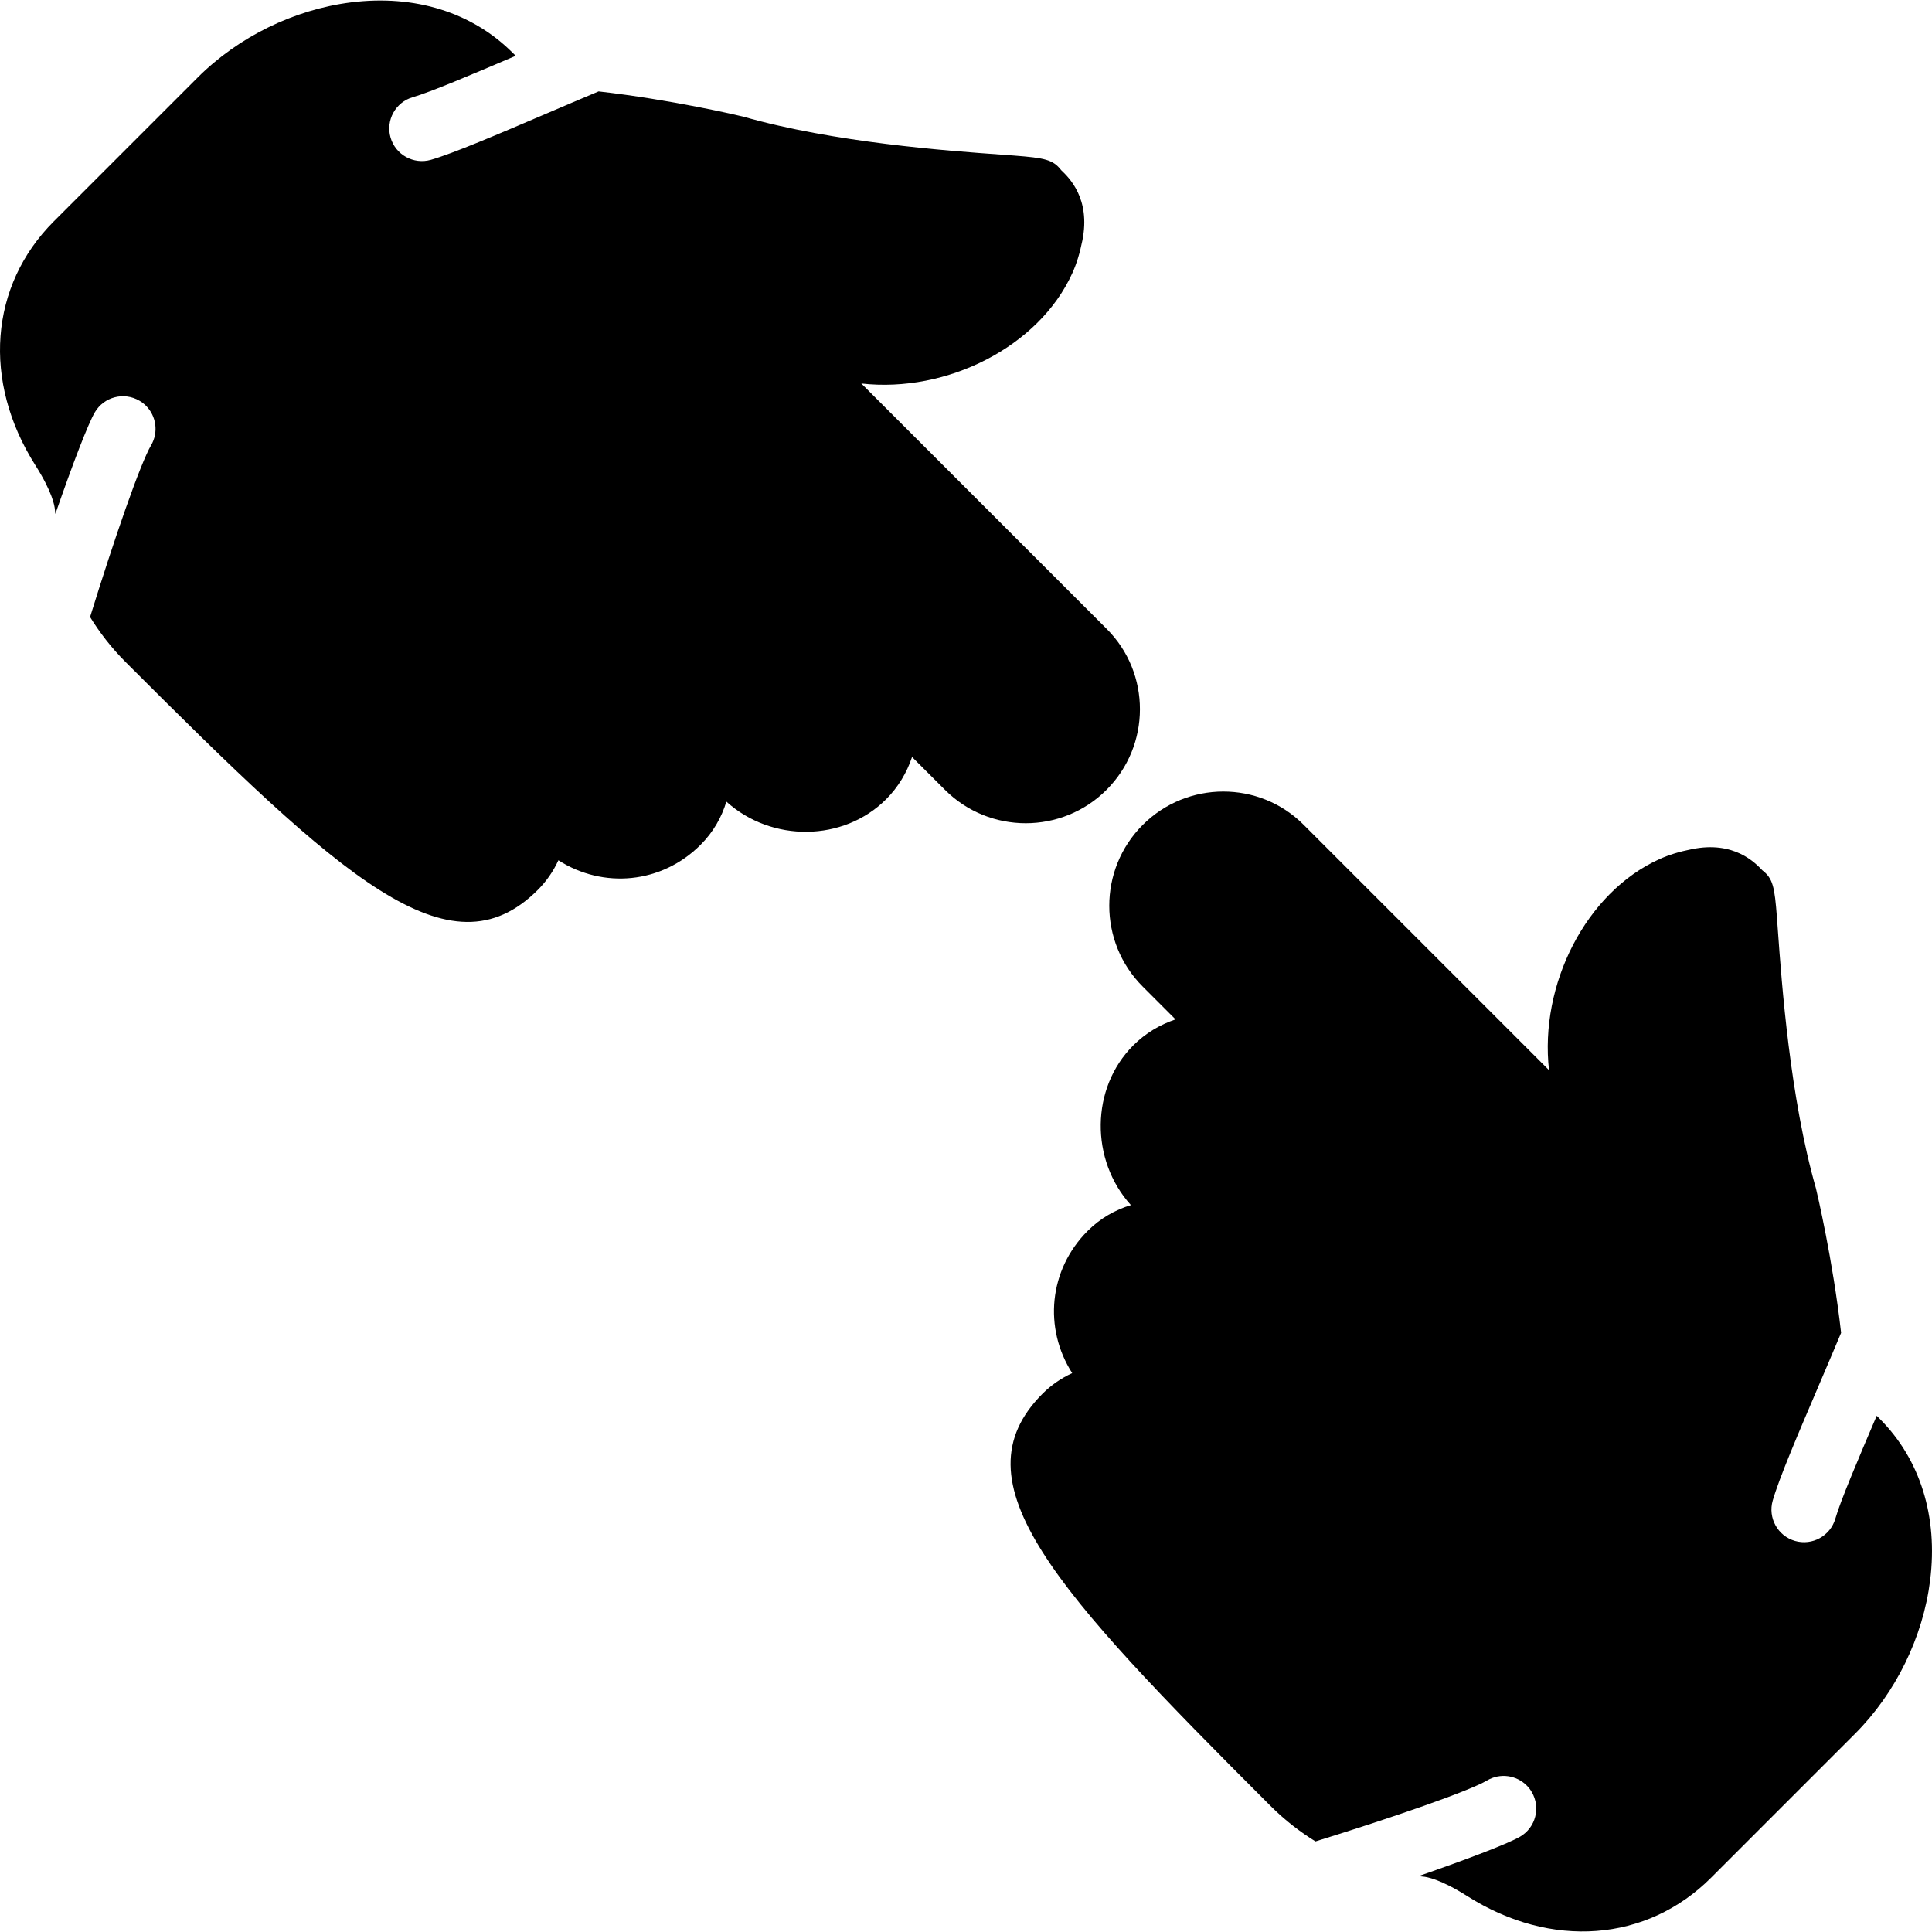 <?xml version="1.0" encoding="iso-8859-1"?>
<!-- Generator: Adobe Illustrator 19.0.0, SVG Export Plug-In . SVG Version: 6.00 Build 0)  -->
<svg version="1.1" id="Layer_1" xmlns="http://www.w3.org/2000/svg" xmlns:xlink="http://www.w3.org/1999/xlink" x="0px" y="0px"
	 viewBox="0 0 505.729 505.729" style="enable-background:new 0 0 505.729 505.729;" xml:space="preserve">
<g>
	<g>
		<g>
			<path d="M289.655,206.747c11.622-11.622,11.657-30.507,0.068-42.095l-64.265-64.265c22.383,2.543,46.524-9.617,55.236-28.885
				c1.118-2.466,1.954-5.18,2.628-8.525c2.244-11.068-3.61-16.597-5.555-18.449c-0.265-0.333-0.521-0.64-0.794-0.913
				c-2.227-2.227-5.231-2.441-14.865-3.14c-14.199-1.016-43.733-3.149-67.584-9.958c-1.22-0.299-18.697-4.42-37.828-6.596
				c-4.821,2.022-9.481,4.019-13.44,5.709c-13.193,5.641-24.593,10.513-30.464,12.203c-4.523,1.289-9.259-1.306-10.564-5.845
				c-1.297-4.531,1.314-9.259,5.845-10.556c4.642-1.34,15.36-5.888,26.914-10.829l-0.768-0.768c0,0-0.009-0.008-0.017-0.008
				C123.605,3.227,108.594-1.466,91.929,0.616C77.03,2.476,62.386,9.644,51.737,20.294L14.079,57.951
				C-2.749,74.788-4.651,99.824,9.232,121.746c4.497,7.091,5.069,10.701,5.137,11.639c0.017,0.35,0.085,0.785,0.12,1.152
				c4.591-13.278,8.602-23.654,10.334-26.607c2.389-4.062,7.612-5.419,11.682-3.029c0.64,0.375,1.212,0.828,1.715,1.323
				c2.679,2.688,3.328,6.938,1.314,10.359c-2.816,4.787-9.626,24.465-15.957,44.928c2.441,3.959,5.478,7.97,9.353,11.844
				c56.542,56.542,84.753,82.697,107.861,59.58c2.202-2.202,4.045-4.838,5.376-7.74c11.716,7.501,26.999,6.17,37.214-4.045
				c3.354-3.354,5.53-7.245,6.758-11.315c11.827,10.709,30.643,10.556,41.805-0.606c3.174-3.174,5.444-6.989,6.801-11.076
				l8.602,8.593C259.011,218.412,277.99,218.412,289.655,206.747z"/>
			<path d="M492.041,371.388l-0.008-0.008l-0.777-0.777c-4.932,11.554-9.489,22.272-10.82,26.914
				c-1.306,4.531-6.033,7.142-10.564,5.845c-4.531-1.306-7.134-6.042-5.837-10.556c1.69-5.879,6.562-17.28,12.203-30.472
				c1.69-3.959,3.678-8.619,5.7-13.44c-2.167-19.132-6.289-36.599-6.588-37.828c-6.81-23.851-8.943-53.385-9.967-67.575
				c-0.691-9.643-0.904-12.638-3.14-14.874c-0.265-0.265-0.572-0.521-0.904-0.785c-1.852-1.946-7.381-7.808-18.449-5.555
				c-3.354,0.666-6.059,1.502-8.525,2.62c-19.277,8.721-31.428,32.862-28.885,55.236l-64.265-64.265
				c-11.588-11.588-30.473-11.554-42.095,0.068c-11.674,11.674-11.665,30.652,0,42.308l8.593,8.602
				c-4.096,1.365-7.902,3.635-11.076,6.81c-11.162,11.162-11.315,29.969-0.606,41.796c-4.07,1.229-7.97,3.405-11.324,6.758
				c-10.206,10.214-11.546,25.498-4.045,37.222c-2.893,1.331-5.538,3.166-7.74,5.367c-23.108,23.117,3.046,51.319,59.588,107.861
				c3.874,3.874,7.876,6.912,11.836,9.361c20.471-6.34,40.149-13.15,44.928-15.966c3.43-2.014,7.68-1.365,10.359,1.323
				c0.503,0.495,0.956,1.067,1.323,1.715c2.389,4.062,1.033,9.293-3.029,11.674c-2.944,1.732-13.32,5.743-26.607,10.342
				c0.375,0.034,0.811,0.094,1.161,0.12c0.939,0.068,4.548,0.631,11.64,5.137c21.922,13.875,46.959,11.981,63.787-4.847
				l37.658-37.666c10.65-10.641,17.818-25.293,19.678-40.183C507.333,396.997,502.64,381.987,492.041,371.388z"/>
		</g>
	</g>
</g>
<g>
</g>
<g>
</g>
<g>
</g>
<g>
</g>
<g>
</g>
<g>
</g>
<g>
</g>
<g>
</g>
<g>
</g>
<g>
</g>
<g>
</g>
<g>
</g>
<g>
</g>
<g>
</g>
<g>
</g>
</svg>

